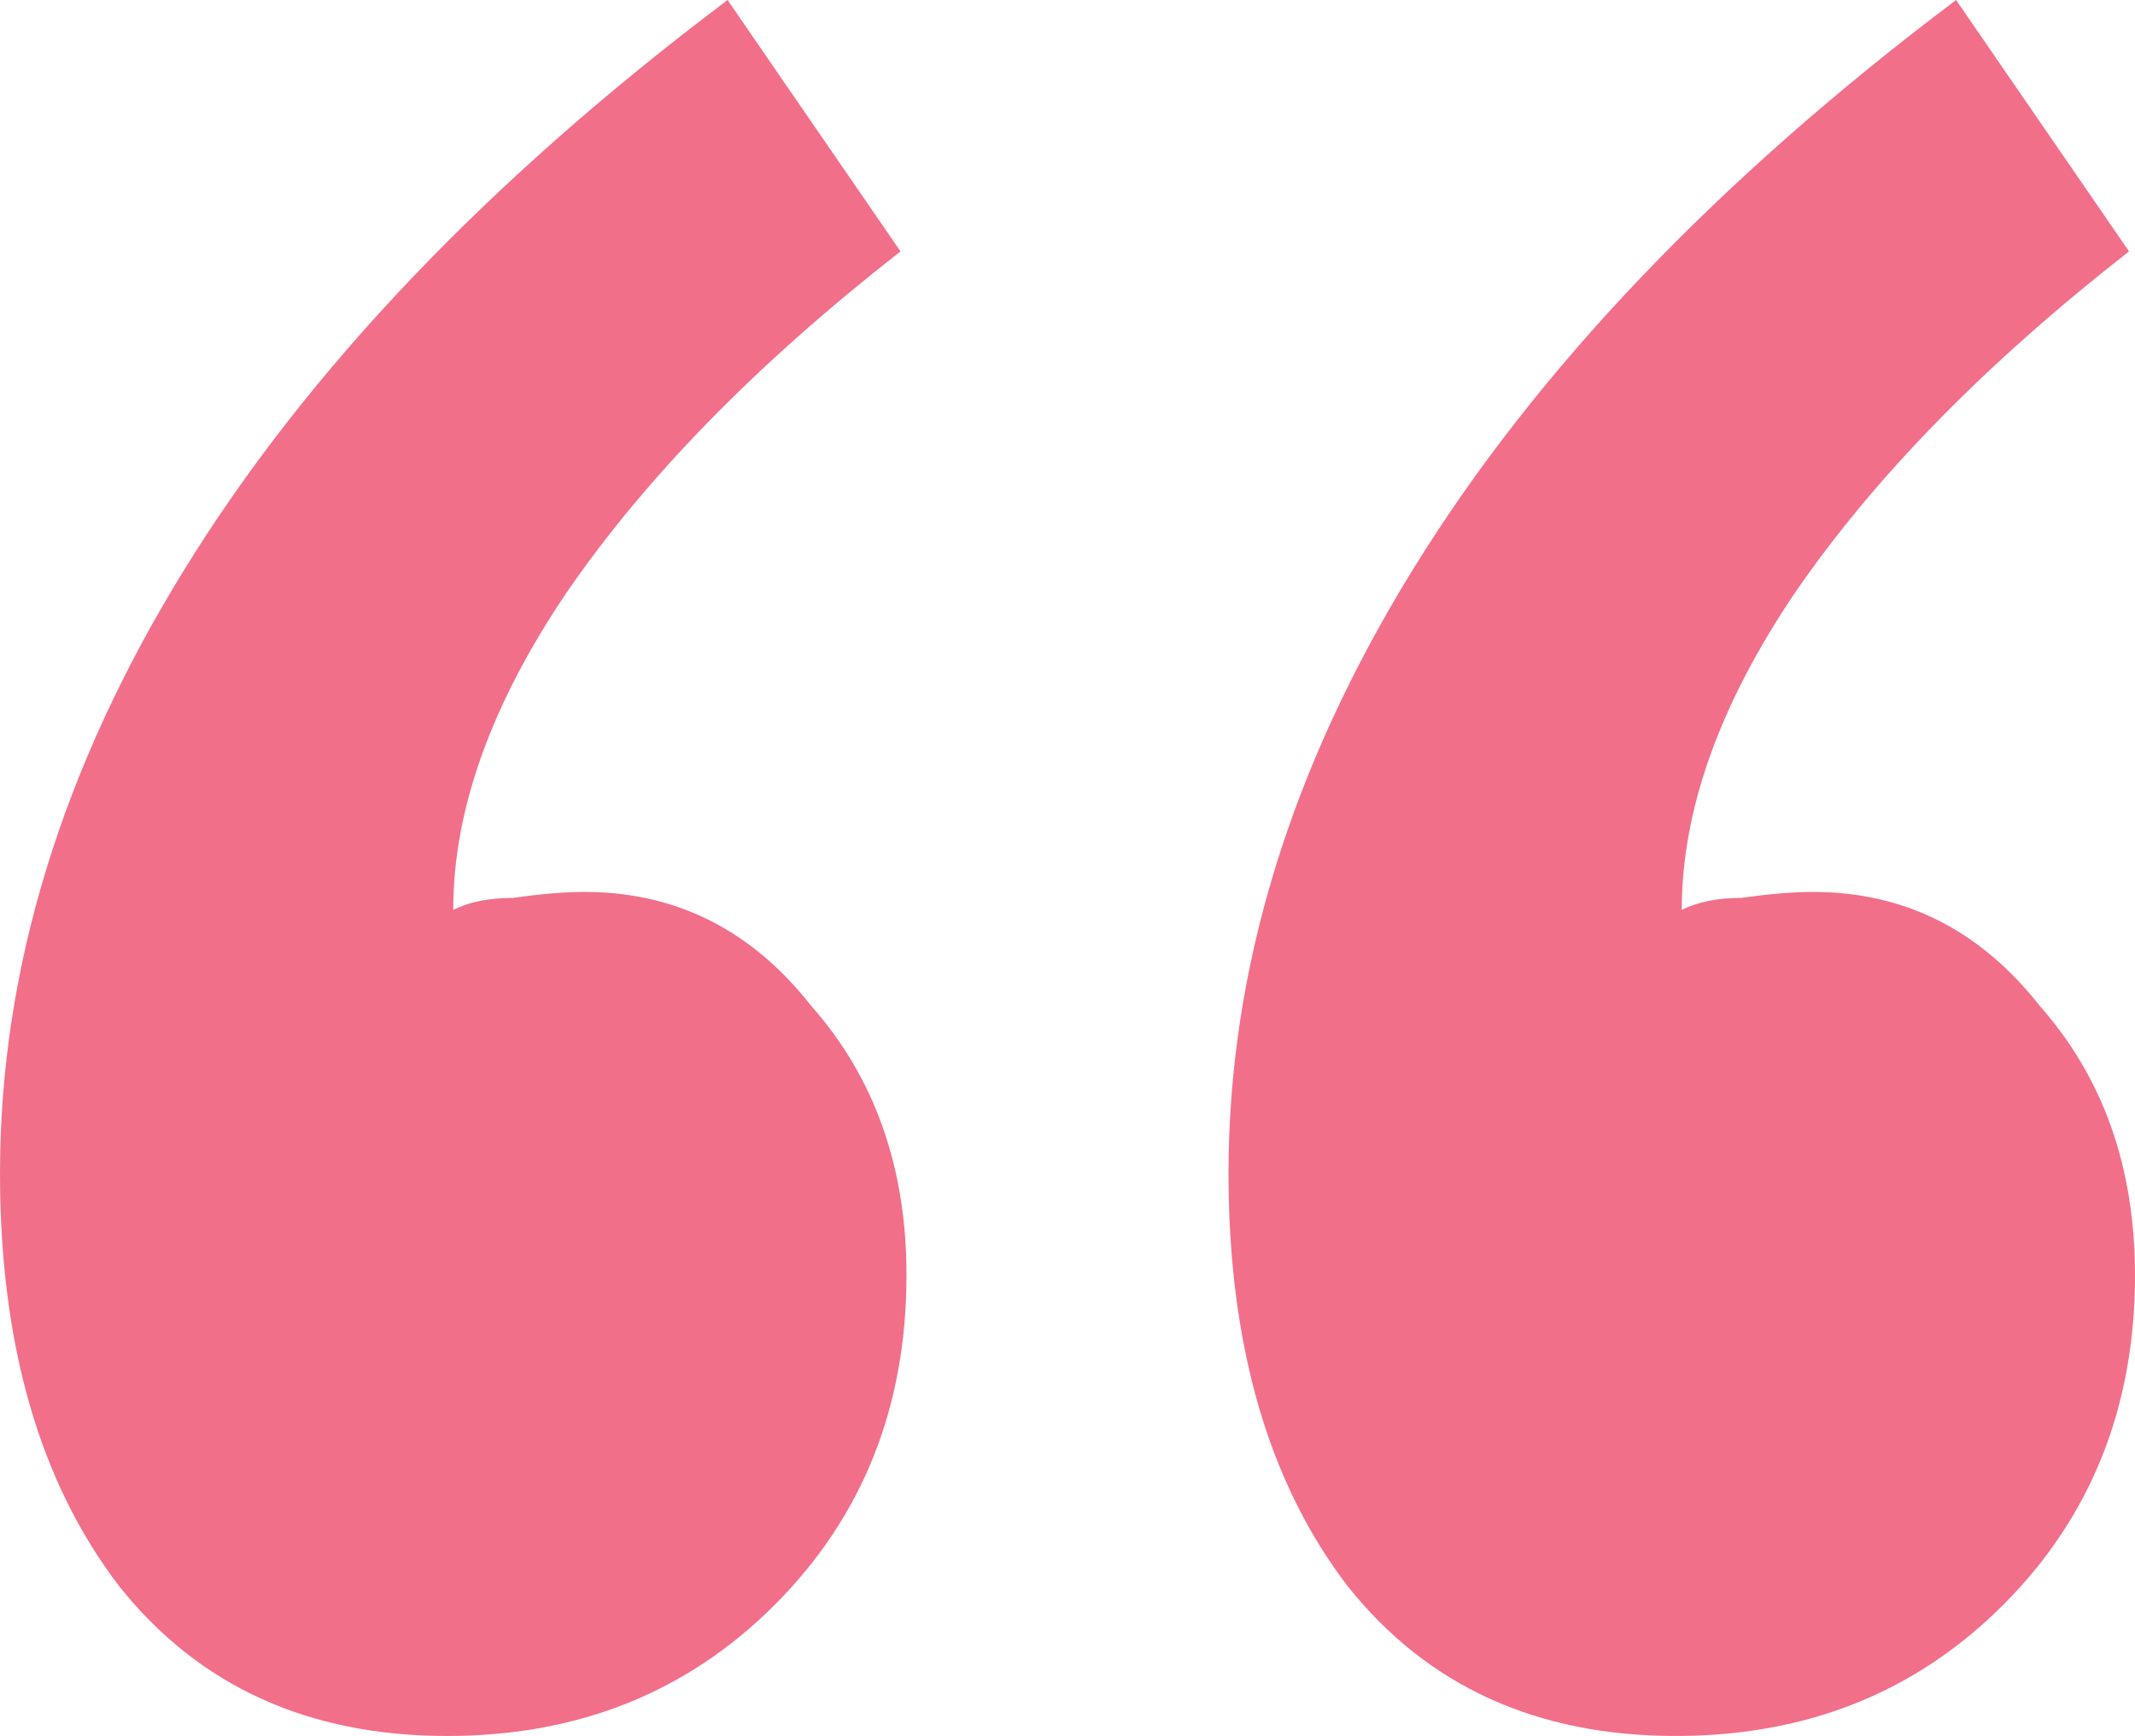 <svg width="91" height="74" viewBox="0 0 91 74" fill="none" xmlns="http://www.w3.org/2000/svg">
<path d="M90.746 10.717C84.645 15.48 79.9 20.329 76.511 25.262C73.291 30.025 71.682 34.533 71.682 38.786C72.359 38.446 73.207 38.276 74.224 38.276C75.41 38.106 76.426 38.021 77.274 38.021C81.171 38.021 84.391 39.637 86.933 42.869C89.644 45.931 91 49.759 91 54.352C91 59.965 89.136 64.644 85.408 68.386C81.68 72.129 77.019 74 71.427 74C65.496 74 60.836 71.874 57.447 67.621C54.058 63.198 52.363 57.329 52.363 50.014C52.363 41.338 54.99 32.747 60.243 24.241C65.496 15.736 73.207 7.655 83.374 0L90.746 10.717ZM38.383 10.717C32.282 15.48 27.537 20.329 24.148 25.262C20.928 30.025 19.318 34.533 19.318 38.786C19.996 38.446 20.844 38.276 21.86 38.276C23.047 38.106 24.063 38.021 24.911 38.021C28.808 38.021 32.028 39.637 34.57 42.869C37.281 45.931 38.637 49.759 38.637 54.352C38.637 59.965 36.773 64.644 33.045 68.386C29.317 72.129 24.656 74 19.064 74C13.133 74 8.473 71.874 5.084 67.621C1.695 63.198 0 57.329 0 50.014C0 41.338 2.627 32.747 7.88 24.241C13.133 15.736 20.844 7.655 31.011 0L38.383 10.717Z" fill="#F26F89"/>
</svg>
